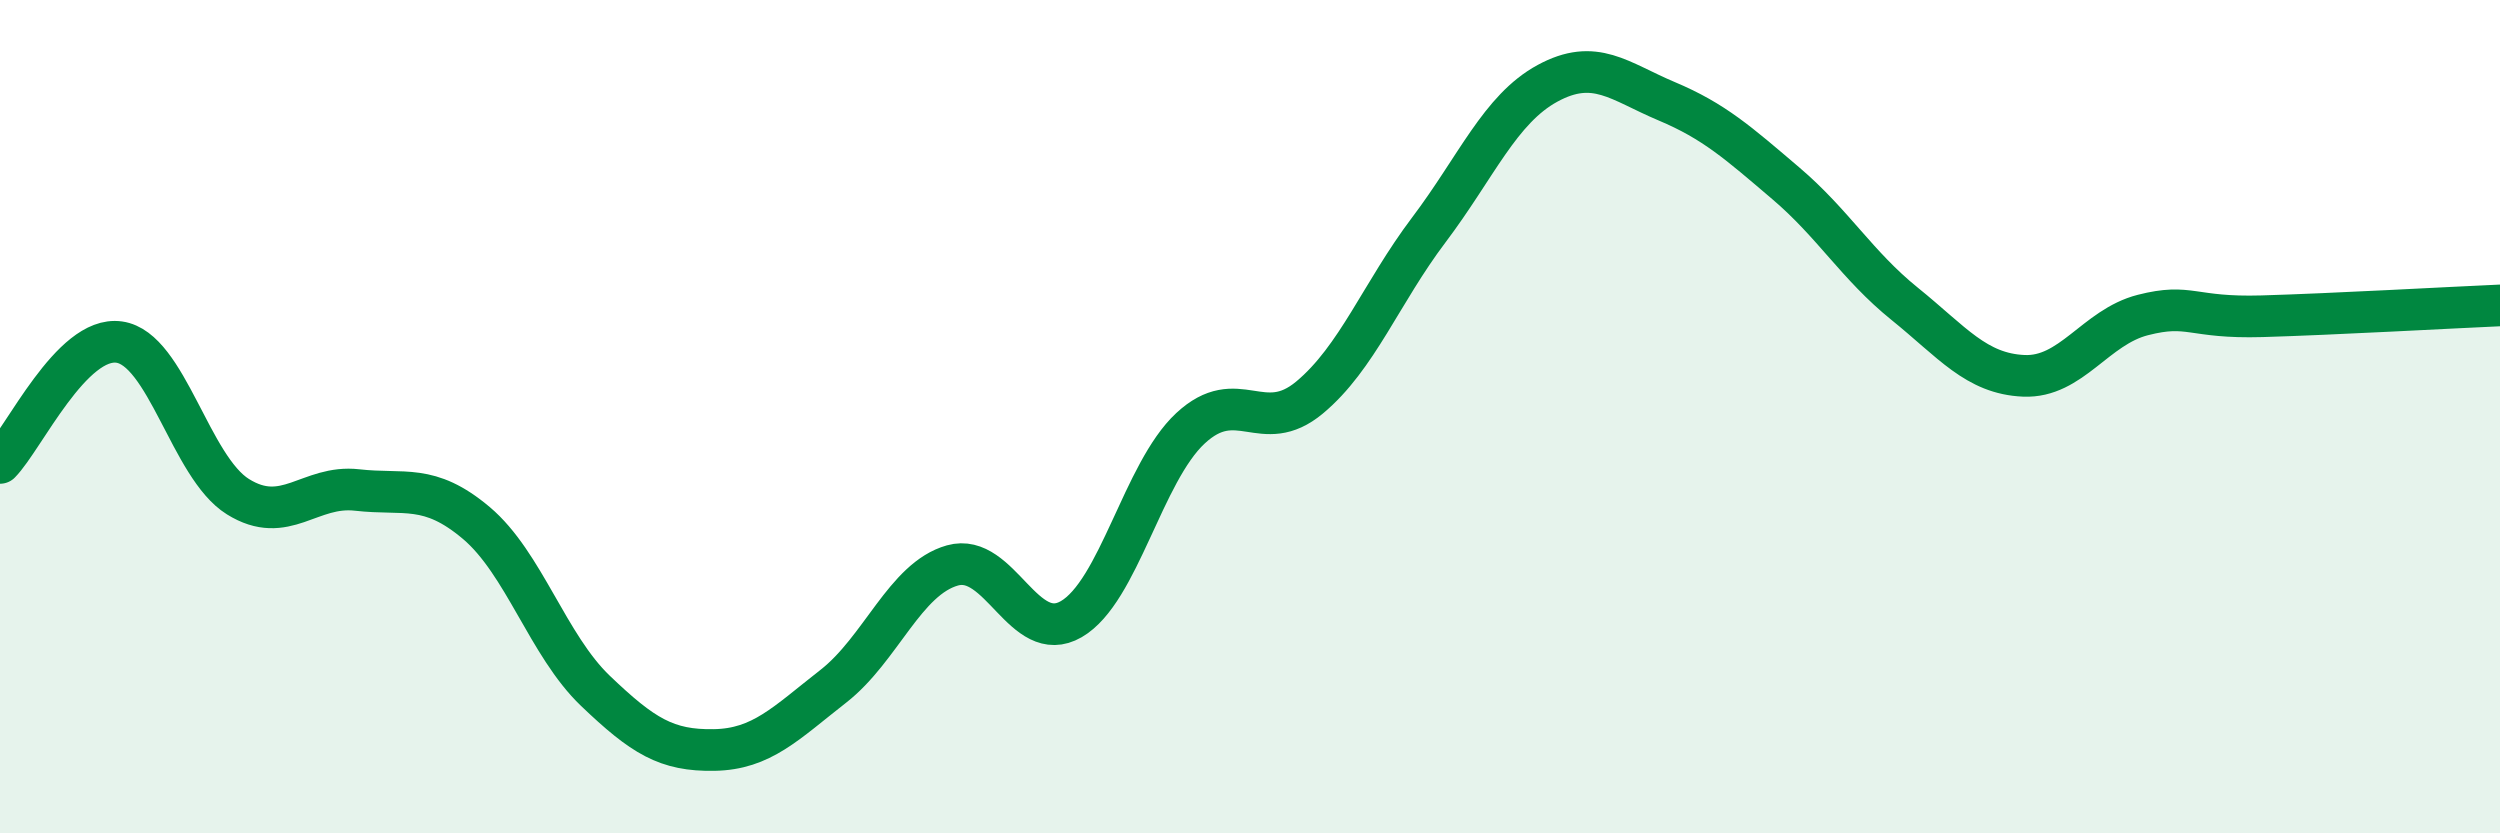 
    <svg width="60" height="20" viewBox="0 0 60 20" xmlns="http://www.w3.org/2000/svg">
      <path
        d="M 0,11.11 C 0.57,10.53 1.72,8.05 2.86,8.21 C 4,8.37 4.57,11.21 5.71,11.92 C 6.85,12.63 7.43,11.63 8.57,11.76 C 9.71,11.89 10.29,11.59 11.43,12.55 C 12.57,13.51 13.15,15.49 14.29,16.58 C 15.43,17.67 16,18.02 17.14,18 C 18.28,17.98 18.86,17.36 20,16.47 C 21.14,15.58 21.72,13.89 22.86,13.57 C 24,13.25 24.57,15.52 25.71,14.86 C 26.85,14.2 27.43,11.34 28.57,10.28 C 29.71,9.22 30.29,10.49 31.43,9.54 C 32.57,8.59 33.15,7.03 34.29,5.52 C 35.43,4.01 36,2.62 37.14,2 C 38.28,1.38 38.86,1.95 40,2.43 C 41.14,2.91 41.72,3.43 42.86,4.4 C 44,5.37 44.57,6.37 45.71,7.29 C 46.85,8.21 47.43,8.97 48.57,9.02 C 49.71,9.07 50.29,7.85 51.43,7.56 C 52.57,7.27 52.58,7.64 54.29,7.59 C 56,7.54 58.86,7.38 60,7.33L60 20L0 20Z"
        fill="#008740"
        opacity="0.1"
        stroke-linecap="round"
        stroke-linejoin="round"
      />
      <path
        d="M 0,11.11 C 0.57,10.53 1.72,8.05 2.86,8.21 C 4,8.37 4.57,11.21 5.71,11.92 C 6.85,12.63 7.43,11.63 8.57,11.76 C 9.71,11.89 10.29,11.59 11.43,12.55 C 12.57,13.51 13.15,15.49 14.29,16.58 C 15.43,17.67 16,18.02 17.14,18 C 18.28,17.98 18.86,17.36 20,16.47 C 21.14,15.58 21.72,13.89 22.86,13.57 C 24,13.25 24.57,15.52 25.71,14.86 C 26.85,14.2 27.43,11.34 28.57,10.28 C 29.71,9.22 30.29,10.49 31.43,9.54 C 32.57,8.59 33.15,7.03 34.29,5.52 C 35.43,4.01 36,2.62 37.14,2 C 38.28,1.38 38.86,1.95 40,2.43 C 41.14,2.91 41.72,3.43 42.86,4.4 C 44,5.37 44.57,6.37 45.71,7.29 C 46.85,8.21 47.43,8.97 48.57,9.02 C 49.71,9.07 50.29,7.85 51.43,7.56 C 52.57,7.27 52.58,7.64 54.29,7.59 C 56,7.54 58.86,7.38 60,7.33"
        stroke="#008740"
        stroke-width="1"
        fill="none"
        stroke-linecap="round"
        stroke-linejoin="round"
      />
    </svg>
  